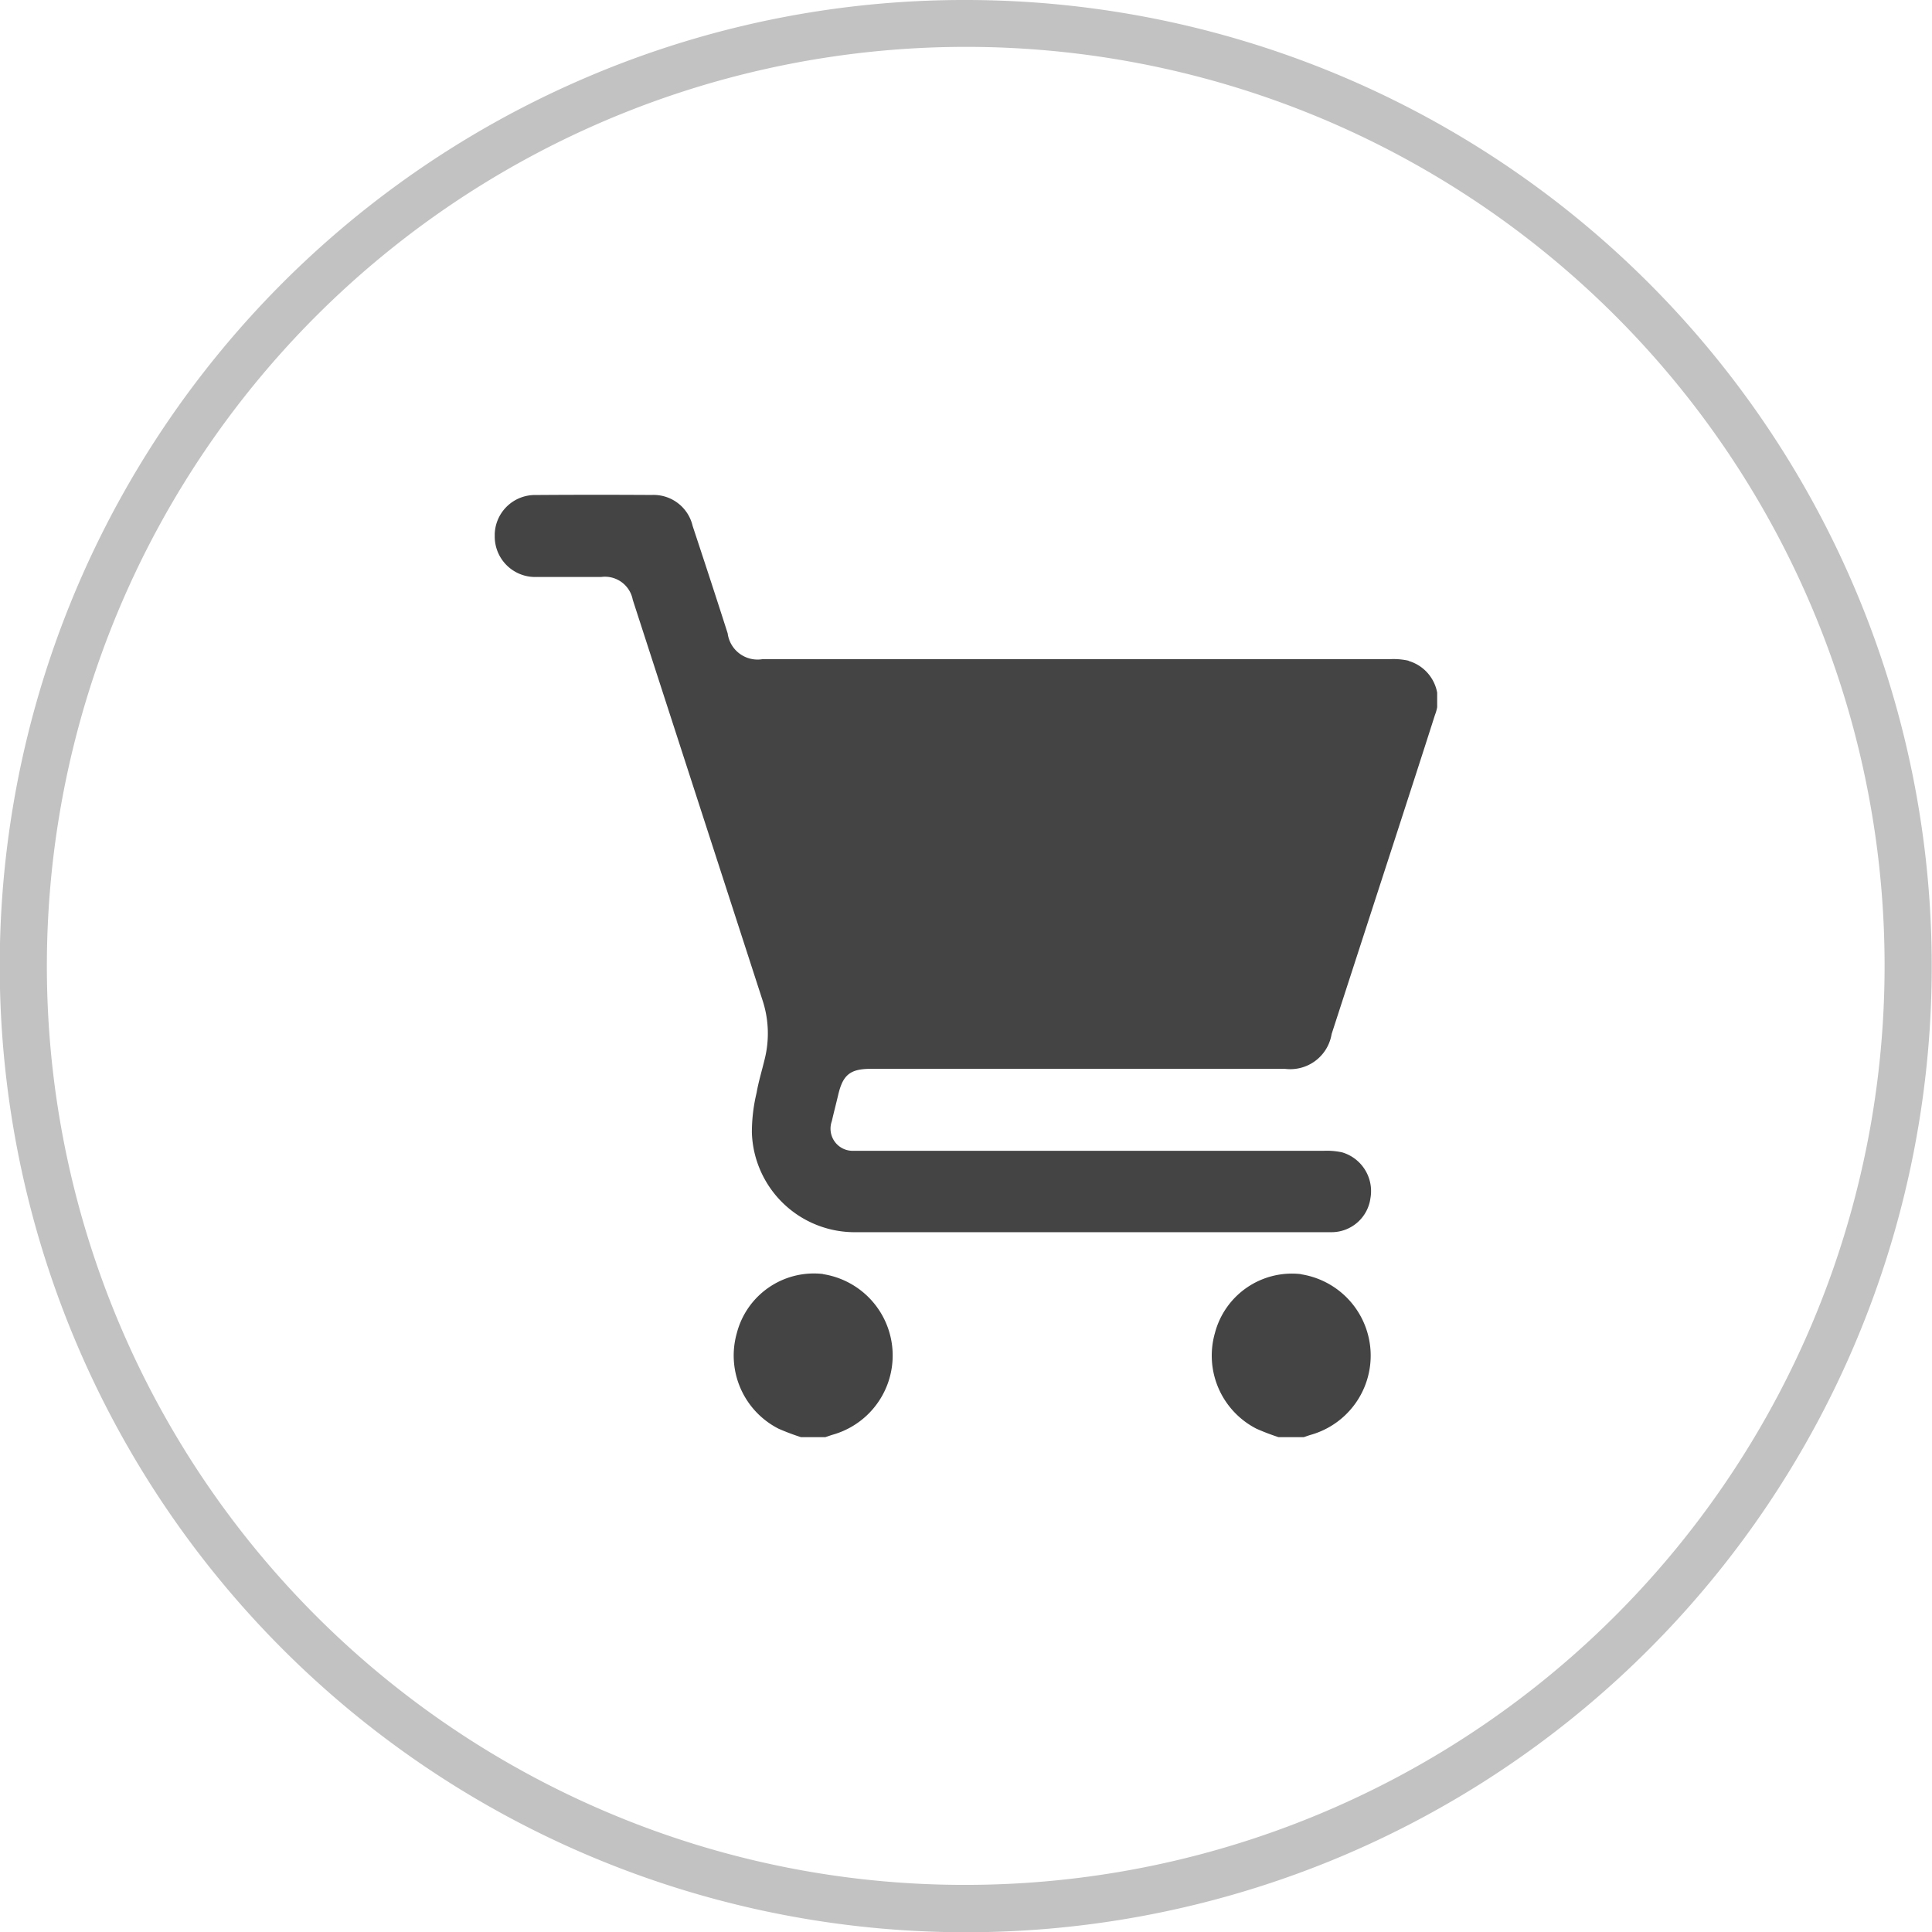 <svg xmlns="http://www.w3.org/2000/svg" xmlns:xlink="http://www.w3.org/1999/xlink" width="41" height="41" viewBox="0 0 41 41"><defs><clipPath id="a"><rect width="20" height="20" fill="#444"/></clipPath></defs><g transform="translate(-1302.75 -6690.94)"><path d="M20-.5a20.505,20.505,0,0,1,7.98,39.389A20.505,20.505,0,0,1,12.02,1.111,20.372,20.372,0,0,1,20-.5Zm0,40A19.505,19.505,0,0,0,27.59,2.032,19.505,19.505,0,0,0,12.41,37.968,19.378,19.378,0,0,0,20,39.5Z" transform="translate(1303.25 6691.44)" fill="#c2c2c2"/><g transform="translate(1313.249 6701.439)"><g clip-path="url(#a)"><path d="M6.965,16.537A1.689,1.689,0,0,0,5.138,17.79a1.742,1.742,0,0,0,.885,2.03A4.914,4.914,0,0,0,6.5,20h.515c.061-.02.122-.043.184-.06a1.747,1.747,0,0,0-.233-3.4m10.145,0a1.689,1.689,0,0,0-1.828,1.252,1.742,1.742,0,0,0,.885,2.03,4.918,4.918,0,0,0,.476.181h.515c.061-.02.122-.043.184-.06a1.747,1.747,0,0,0-.233-3.4M19.392,3.522A1.482,1.482,0,0,0,19,3.489q-6.657,0-13.315,0a.64.64,0,0,1-.742-.548C4.7,2.18,4.451,1.421,4.2.663A.851.851,0,0,0,3.33.005C2.511,0,1.692,0,.873.006A.855.855,0,0,0,0,.887a.858.858,0,0,0,.895.858c.456,0,.911,0,1.367,0a.6.6,0,0,1,.667.484q1.379,4.254,2.757,8.508a2.252,2.252,0,0,1,.042,1.244c-.057.237-.129.471-.171.711a3.6,3.6,0,0,0-.1.843A2.182,2.182,0,0,0,7.668,15.65c1.645,0,3.289,0,4.934,0h1.466c1.228,0,2.457,0,3.685,0a.833.833,0,0,0,.831-.723.857.857,0,0,0-.6-.971,1.5,1.5,0,0,0-.392-.033q-4.894,0-9.788,0c-.066,0-.132,0-.2,0a.47.47,0,0,1-.45-.63c.042-.185.09-.368.134-.553.1-.434.258-.557.7-.557h8.778a.889.889,0,0,0,.994-.738q.685-2.112,1.371-4.224c.275-.849.552-1.7.822-2.547a.863.863,0,0,0-.556-1.146" transform="translate(0 0)" fill="#444"/></g></g></g></svg>